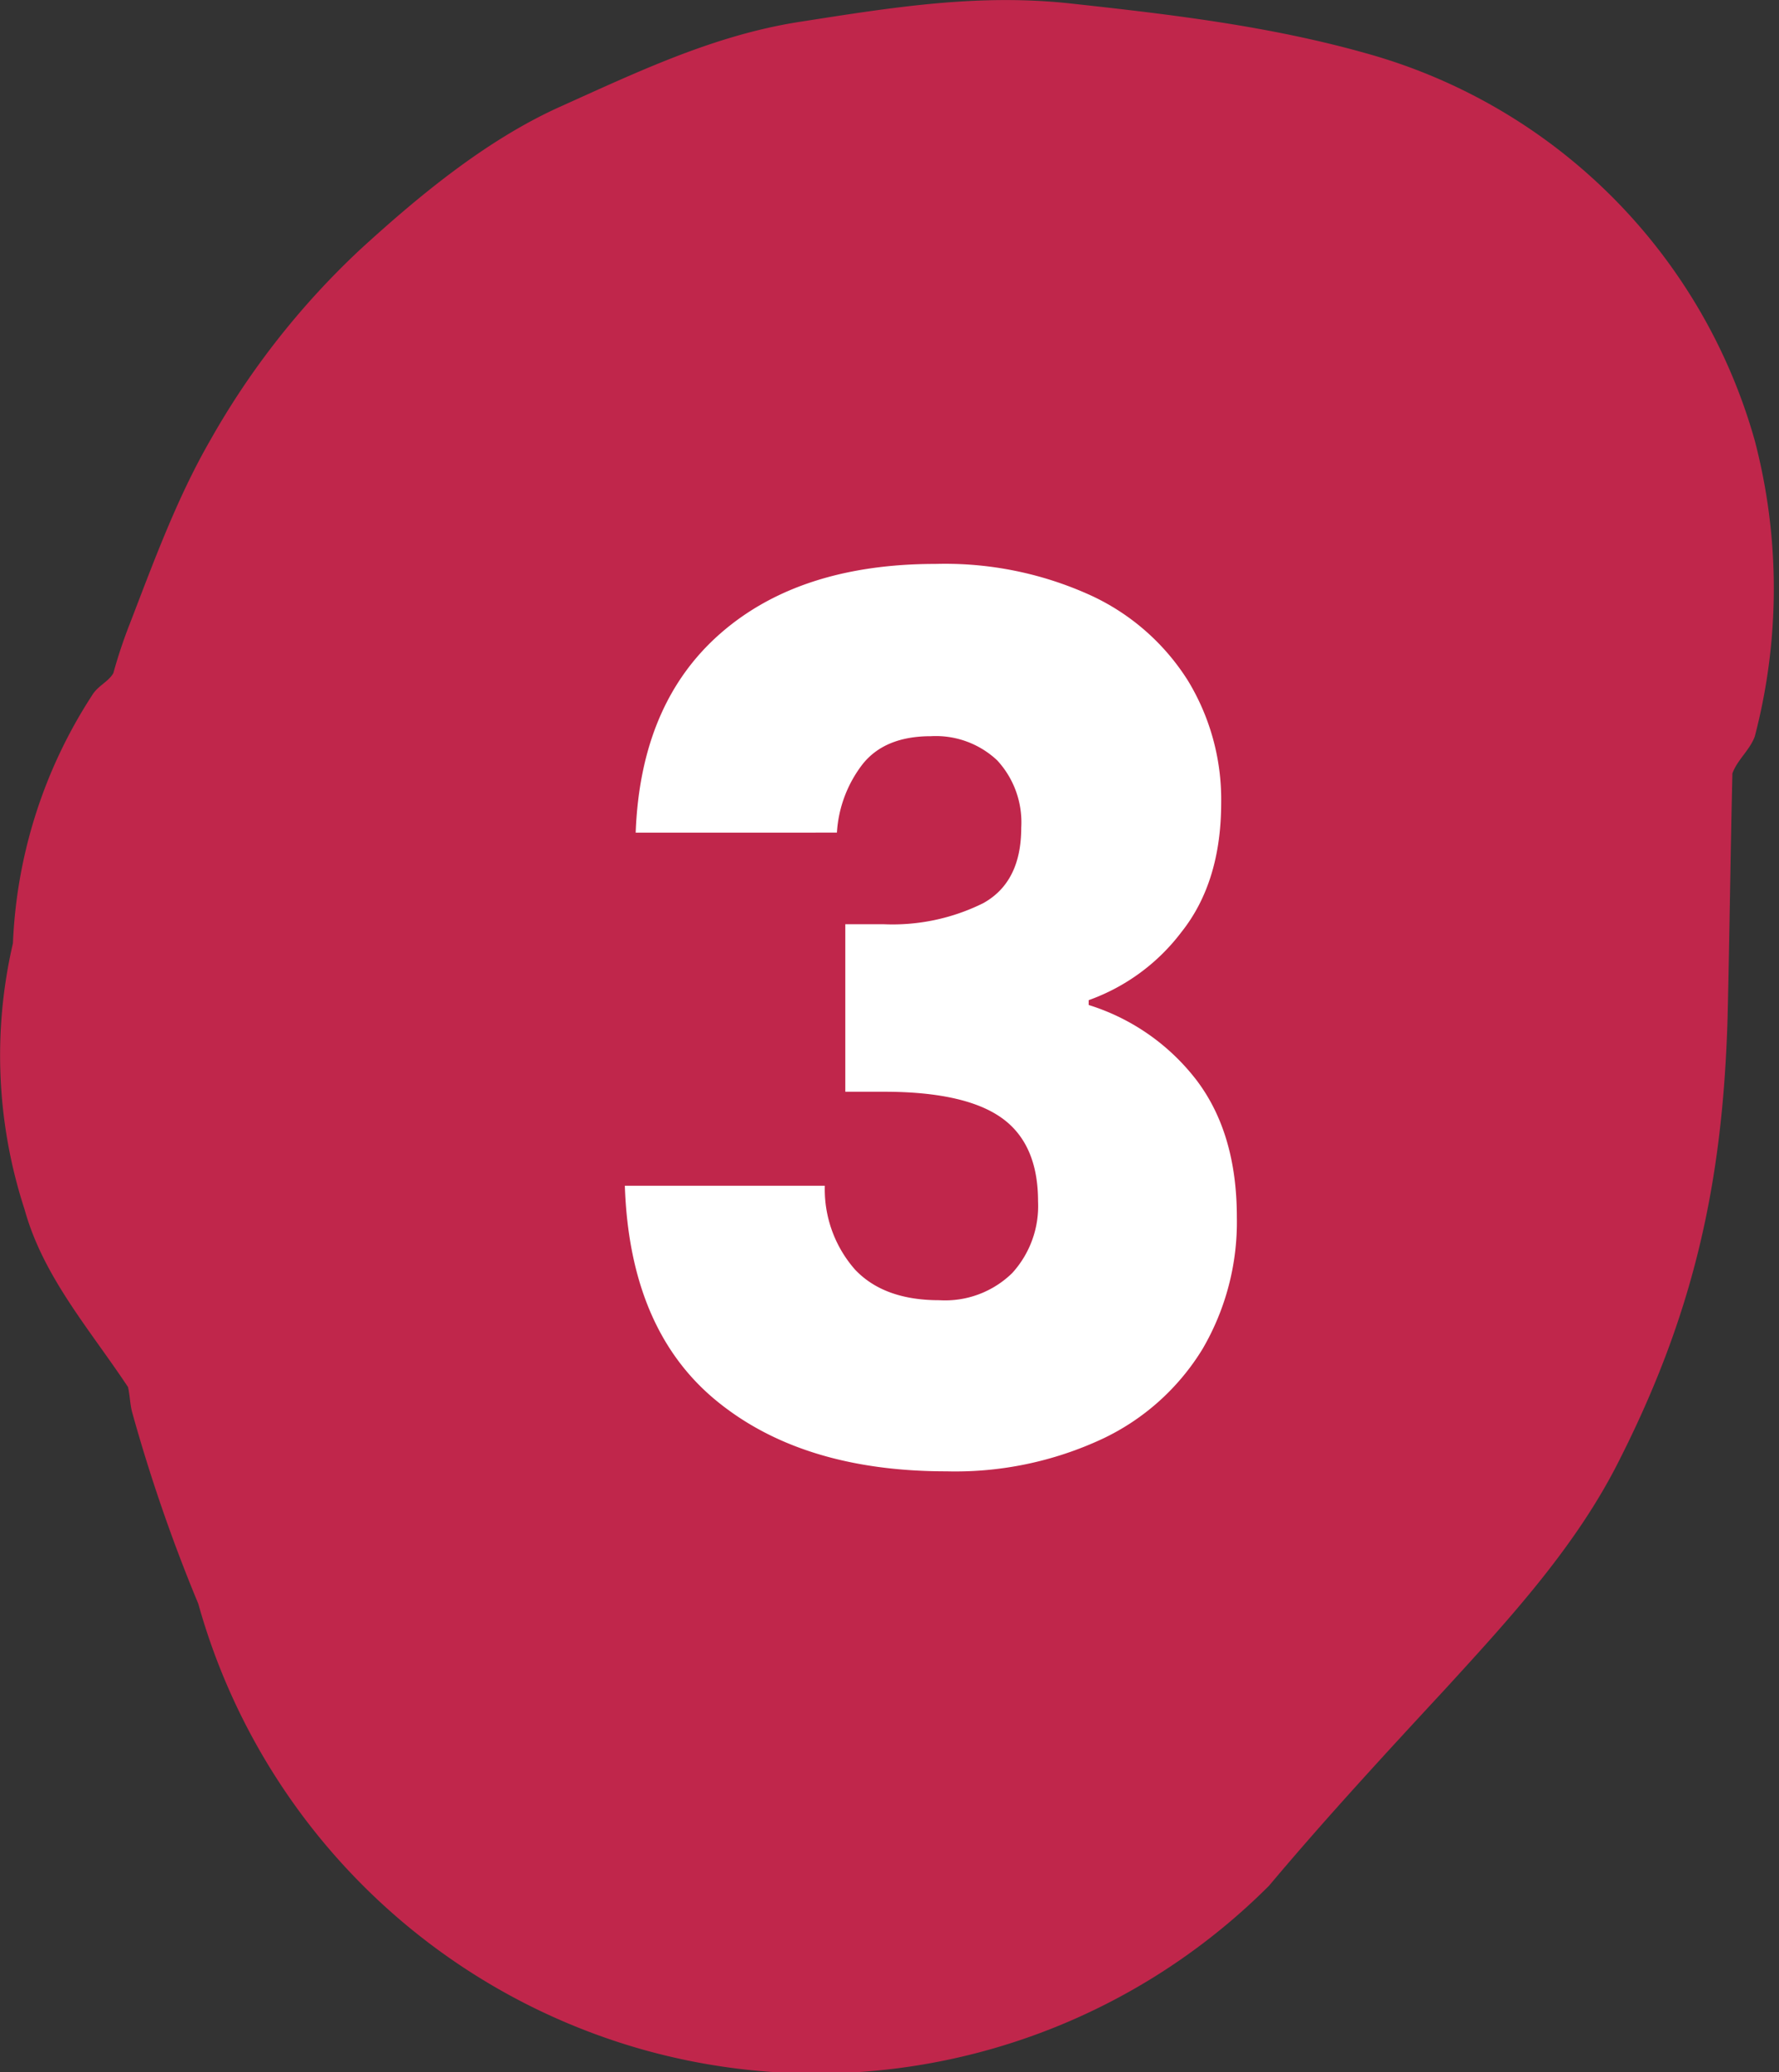 <svg xmlns="http://www.w3.org/2000/svg" xmlns:xlink="http://www.w3.org/1999/xlink" width="158" height="184" viewBox="0 0 158 184">
  <rect x="0" y="0" width="158" height="184" fill="#333333" stroke="none"/>
  <defs>
    <clipPath id="clip-path">
      <rect id="Rectángulo_5567" data-name="Rectángulo 5567" width="157.542" height="184.143" fill="#c0264b"/>
    </clipPath>
    <clipPath id="clip-_3">
      <rect width="158" height="184"/>
    </clipPath>
  </defs>
  <g id="_3" data-name="3" clip-path="url(#clip-_3)">
    <g id="Grupo_34012" data-name="Grupo 34012" transform="translate(3976 -16533)">
      <g id="Grupo_34009" data-name="Grupo 34009" transform="translate(-3976 16533)">
        <g id="Grupo_34006" data-name="Grupo 34006" transform="translate(0 0)" clip-path="url(#clip-path)">
          <path id="Trazado_17131" data-name="Trazado 17131" d="M11.715,125.323a146.384,146.384,0,0,0,5.891,17.067,57.092,57.092,0,0,0,39.759,39.668,56.869,56.869,0,0,0,55.349-14.636c5.019-5.974,10.3-11.69,15.682-17.5,5.707-6.24,11.6-12.644,15.416-20.27,6.579-12.993,9.185-24.509,9.616-39.236.174-7.194.257-14.47.431-21.747.431-1.211,1.56-2.083,1.991-3.294a51.9,51.9,0,0,0,0-26.243A49.633,49.633,0,0,0,121.377,4.742C112.806,2.32,104.053,1.283,95.3.329,86.9-.626,79.1.677,70.79,1.971c-7.543,1.22-14.2,4.423-21.141,7.543-6.5,2.945-12.47,7.882-17.673,12.644A70.611,70.611,0,0,0,18.643,39.134c-2.945,5.111-5.028,10.828-7.1,16.2a43.858,43.858,0,0,0-1.477,4.423c-.431.78-1.386,1.119-1.9,1.991a43.639,43.639,0,0,0-7.02,22,44.1,44.1,0,0,0,1.037,23.646c1.652,5.974,5.8,10.653,9.185,15.764.174.78.174,1.477.349,2.166" transform="translate(0.003 0.005)" fill="#c0264b"/>
        </g>
      </g>
    </g>
    <path id="Trazado_17134" data-name="Trazado 17134" d="M5.457-56.068q.428-11.449,7.49-17.655T32.1-79.929a31.2,31.2,0,0,1,13.749,2.782,20.151,20.151,0,0,1,8.667,7.6,20.312,20.312,0,0,1,2.942,10.807q0,7.062-3.531,11.5a17.859,17.859,0,0,1-8.239,6.046v.428a19.3,19.3,0,0,1,9.63,6.741q3.531,4.708,3.531,12.091A22.328,22.328,0,0,1,55.8-10.219a20.823,20.823,0,0,1-8.881,7.972A30.9,30.9,0,0,1,33.063.642q-12.84,0-20.49-6.313T4.494-24.717H22.256a10.791,10.791,0,0,0,2.675,7.437q2.568,2.728,7.49,2.728a8.529,8.529,0,0,0,6.473-2.407,8.832,8.832,0,0,0,2.3-6.367q0-5.136-3.264-7.436T27.5-33.063H24.075V-47.936H27.5a18.115,18.115,0,0,0,8.827-1.872Q39.7-51.681,39.7-56.5a8.1,8.1,0,0,0-2.14-5.992,7.953,7.953,0,0,0-5.885-2.14q-4.066,0-6.046,2.461a11.03,11.03,0,0,0-2.3,6.1Z" transform="translate(51 130)" fill="#fff"/>
  </g>
</svg>
